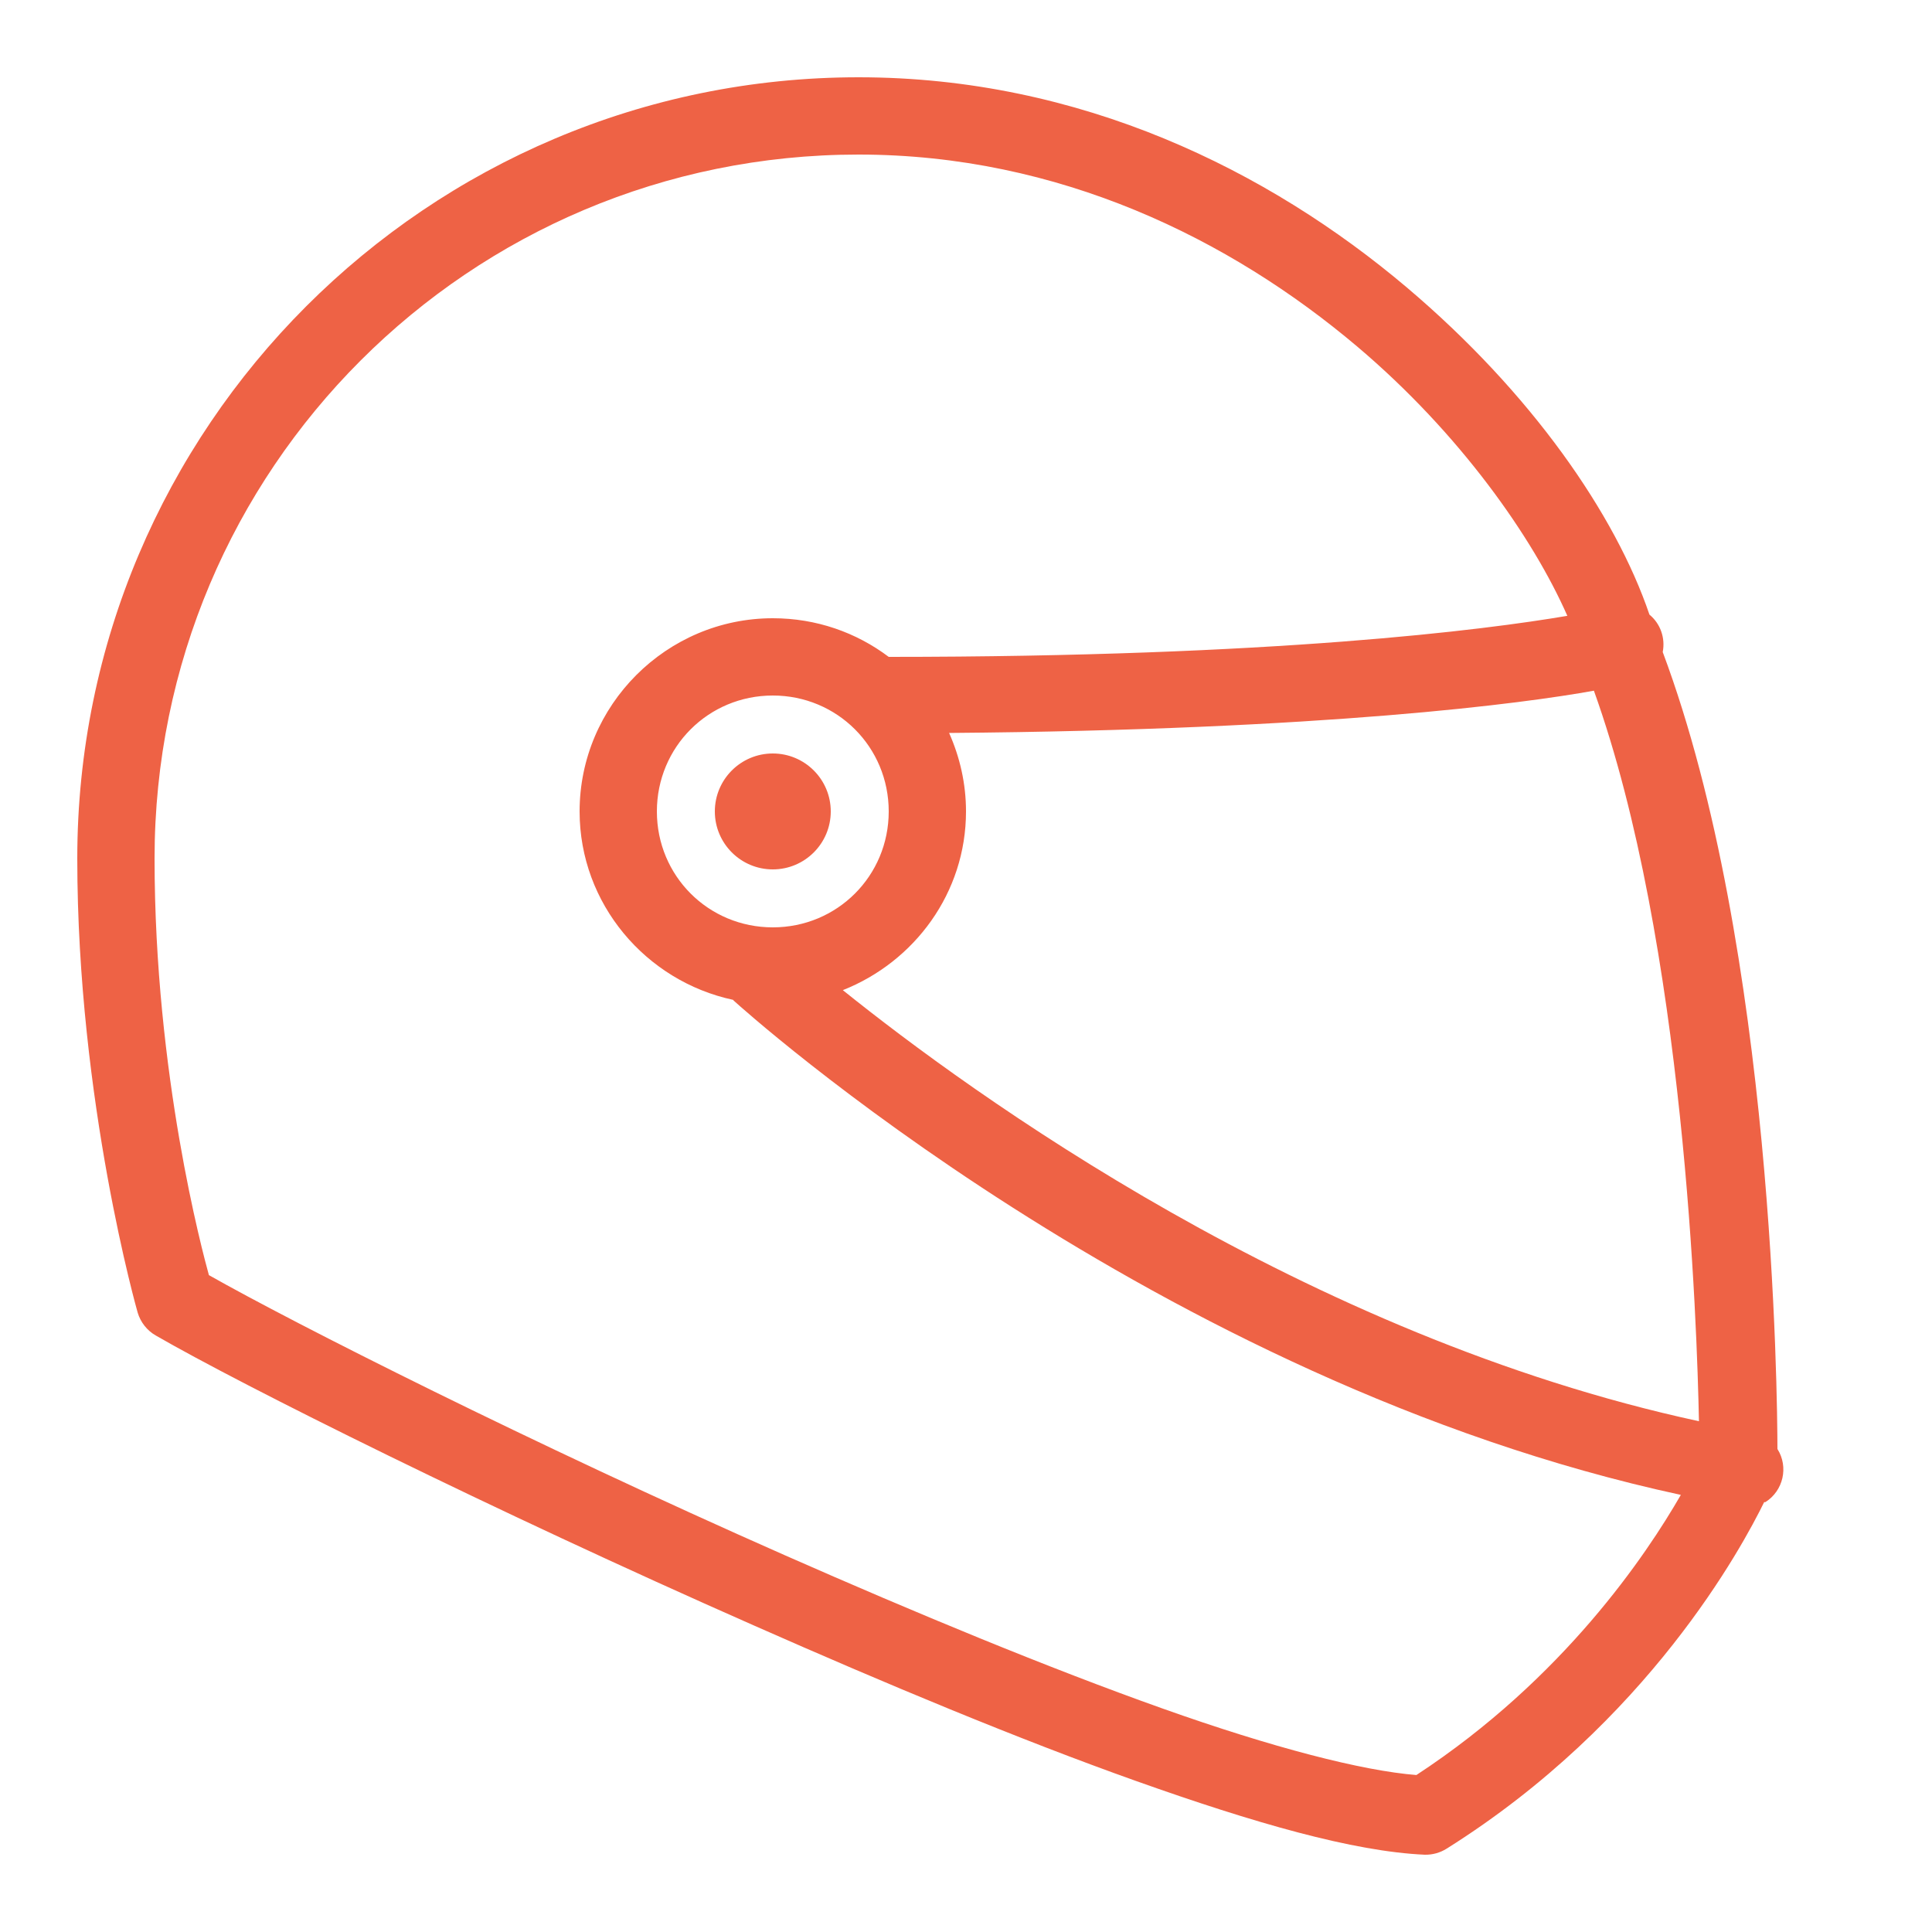 <svg width="80" height="80" viewBox="0 0 80 80" fill="none" xmlns="http://www.w3.org/2000/svg">
<path d="M35.55 3.2C17.7 3.2 3.2 17.7 3.2 35.55C3.2 45.619 5.7 54.35 5.7 54.35C5.819 54.75 6.088 55.094 6.45 55.3C10.006 57.356 20.331 62.506 31.2 67.3C36.631 69.7 42.181 72.019 47.05 73.75C51.919 75.481 56.031 76.669 59 76.8C59.319 76.806 59.631 76.719 59.9 76.55C68.256 71.306 72.144 64.044 73.05 62.2C73.056 62.194 73.094 62.206 73.1 62.2C73.844 61.731 74.069 60.744 73.6 60C73.594 57.844 73.45 39.294 68.85 27C68.963 26.419 68.756 25.825 68.3 25.45C66.888 21.294 63.413 16.269 58.25 11.9C52.531 7.063 44.744 3.2 35.55 3.2ZM35.55 6.4C43.844 6.4 50.931 9.894 56.2 14.35C60.456 17.95 63.475 22.263 64.9 25.5C61.488 26.081 52.825 27.2 36.8 27.2C35.456 26.188 33.8 25.6 32 25.6C27.6 25.6 24 29.2 24 33.6C24 37.425 26.744 40.625 30.35 41.4C30.369 41.406 30.381 41.444 30.4 41.45C30.675 41.7 47.831 57.2 69.6 61.9C68.175 64.375 64.744 69.506 58.65 73.5C56.413 73.325 52.688 72.363 48.15 70.75C43.4 69.063 37.888 66.775 32.5 64.4C21.994 59.763 12.144 54.781 8.65 52.8C8.394 51.869 6.4 44.5 6.4 35.55C6.4 19.431 19.431 6.4 35.55 6.4ZM66 28.6C69.769 39.1 70.269 54.906 70.35 58.85C54.019 55.325 40.188 45.25 34.9 41C37.869 39.825 40 36.969 40 33.6C40 32.444 39.744 31.344 39.3 30.35C54.925 30.225 63.138 29.119 66 28.6ZM32 28.8C34.669 28.8 36.8 30.931 36.8 33.6C36.8 36.269 34.669 38.4 32 38.4C29.331 38.4 27.2 36.269 27.2 33.6C27.2 30.931 29.331 28.8 32 28.8ZM32 31.2C30.675 31.2 29.6 32.275 29.6 33.6C29.6 34.925 30.675 36 32 36C33.325 36 34.4 34.925 34.4 33.6C34.4 32.275 33.325 31.2 32 31.2Z" fill="#EE6245"/>
</svg>
